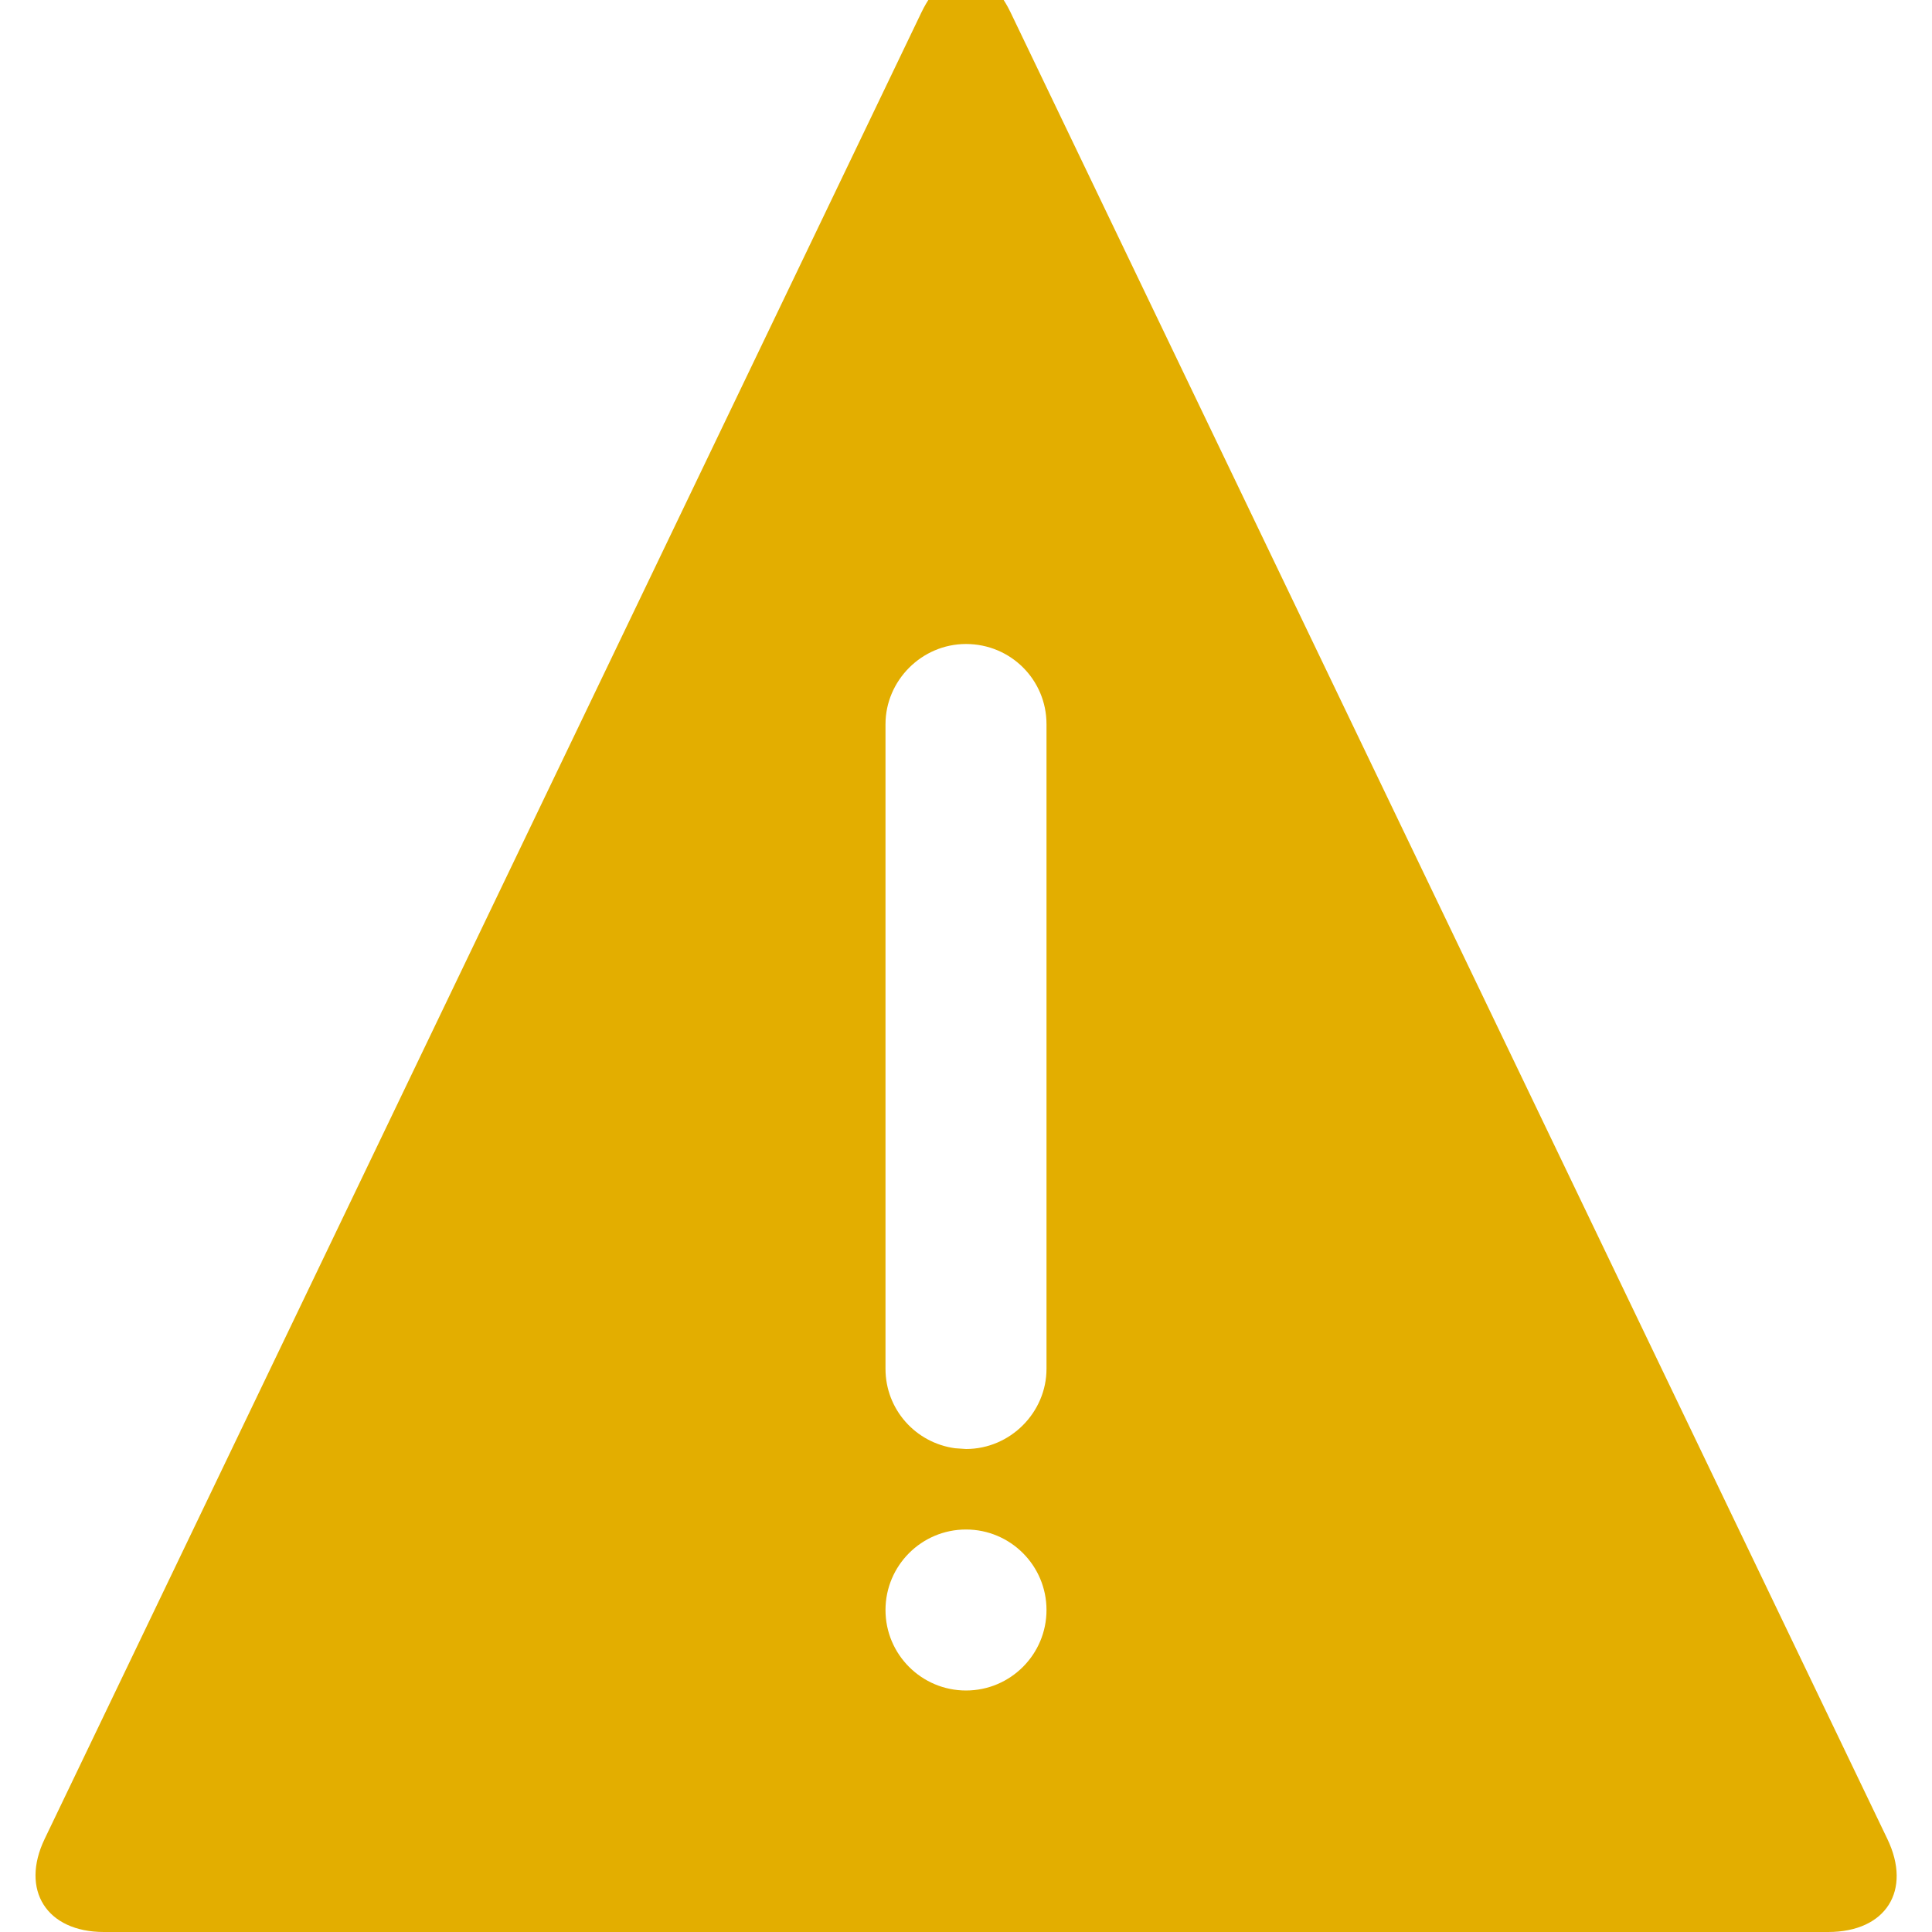 <svg xmlns="http://www.w3.org/2000/svg" width="18" height="18" viewBox="0 0 18 18">
    <path fill="#E3AE00" fill-rule="evenodd" d="M9.416.117l8.168 17.016c.23.479-.011.867-.552.867H.968c-.535 0-.78-.392-.552-.867L8.584.117c.23-.479.604-.475.832 0zM9 14.25c-.414 0-.75.336-.75.75s.336.75.75.75.75-.336.75-.75-.336-.75-.75-.75zM9 6c-.414 0-.75.342-.75.747v6.006c0 .378.28.69.648.74L9 13.5c.414 0 .75-.342.75-.747V6.747C9.75 6.334 9.417 6 9 6z"/>
</svg>
